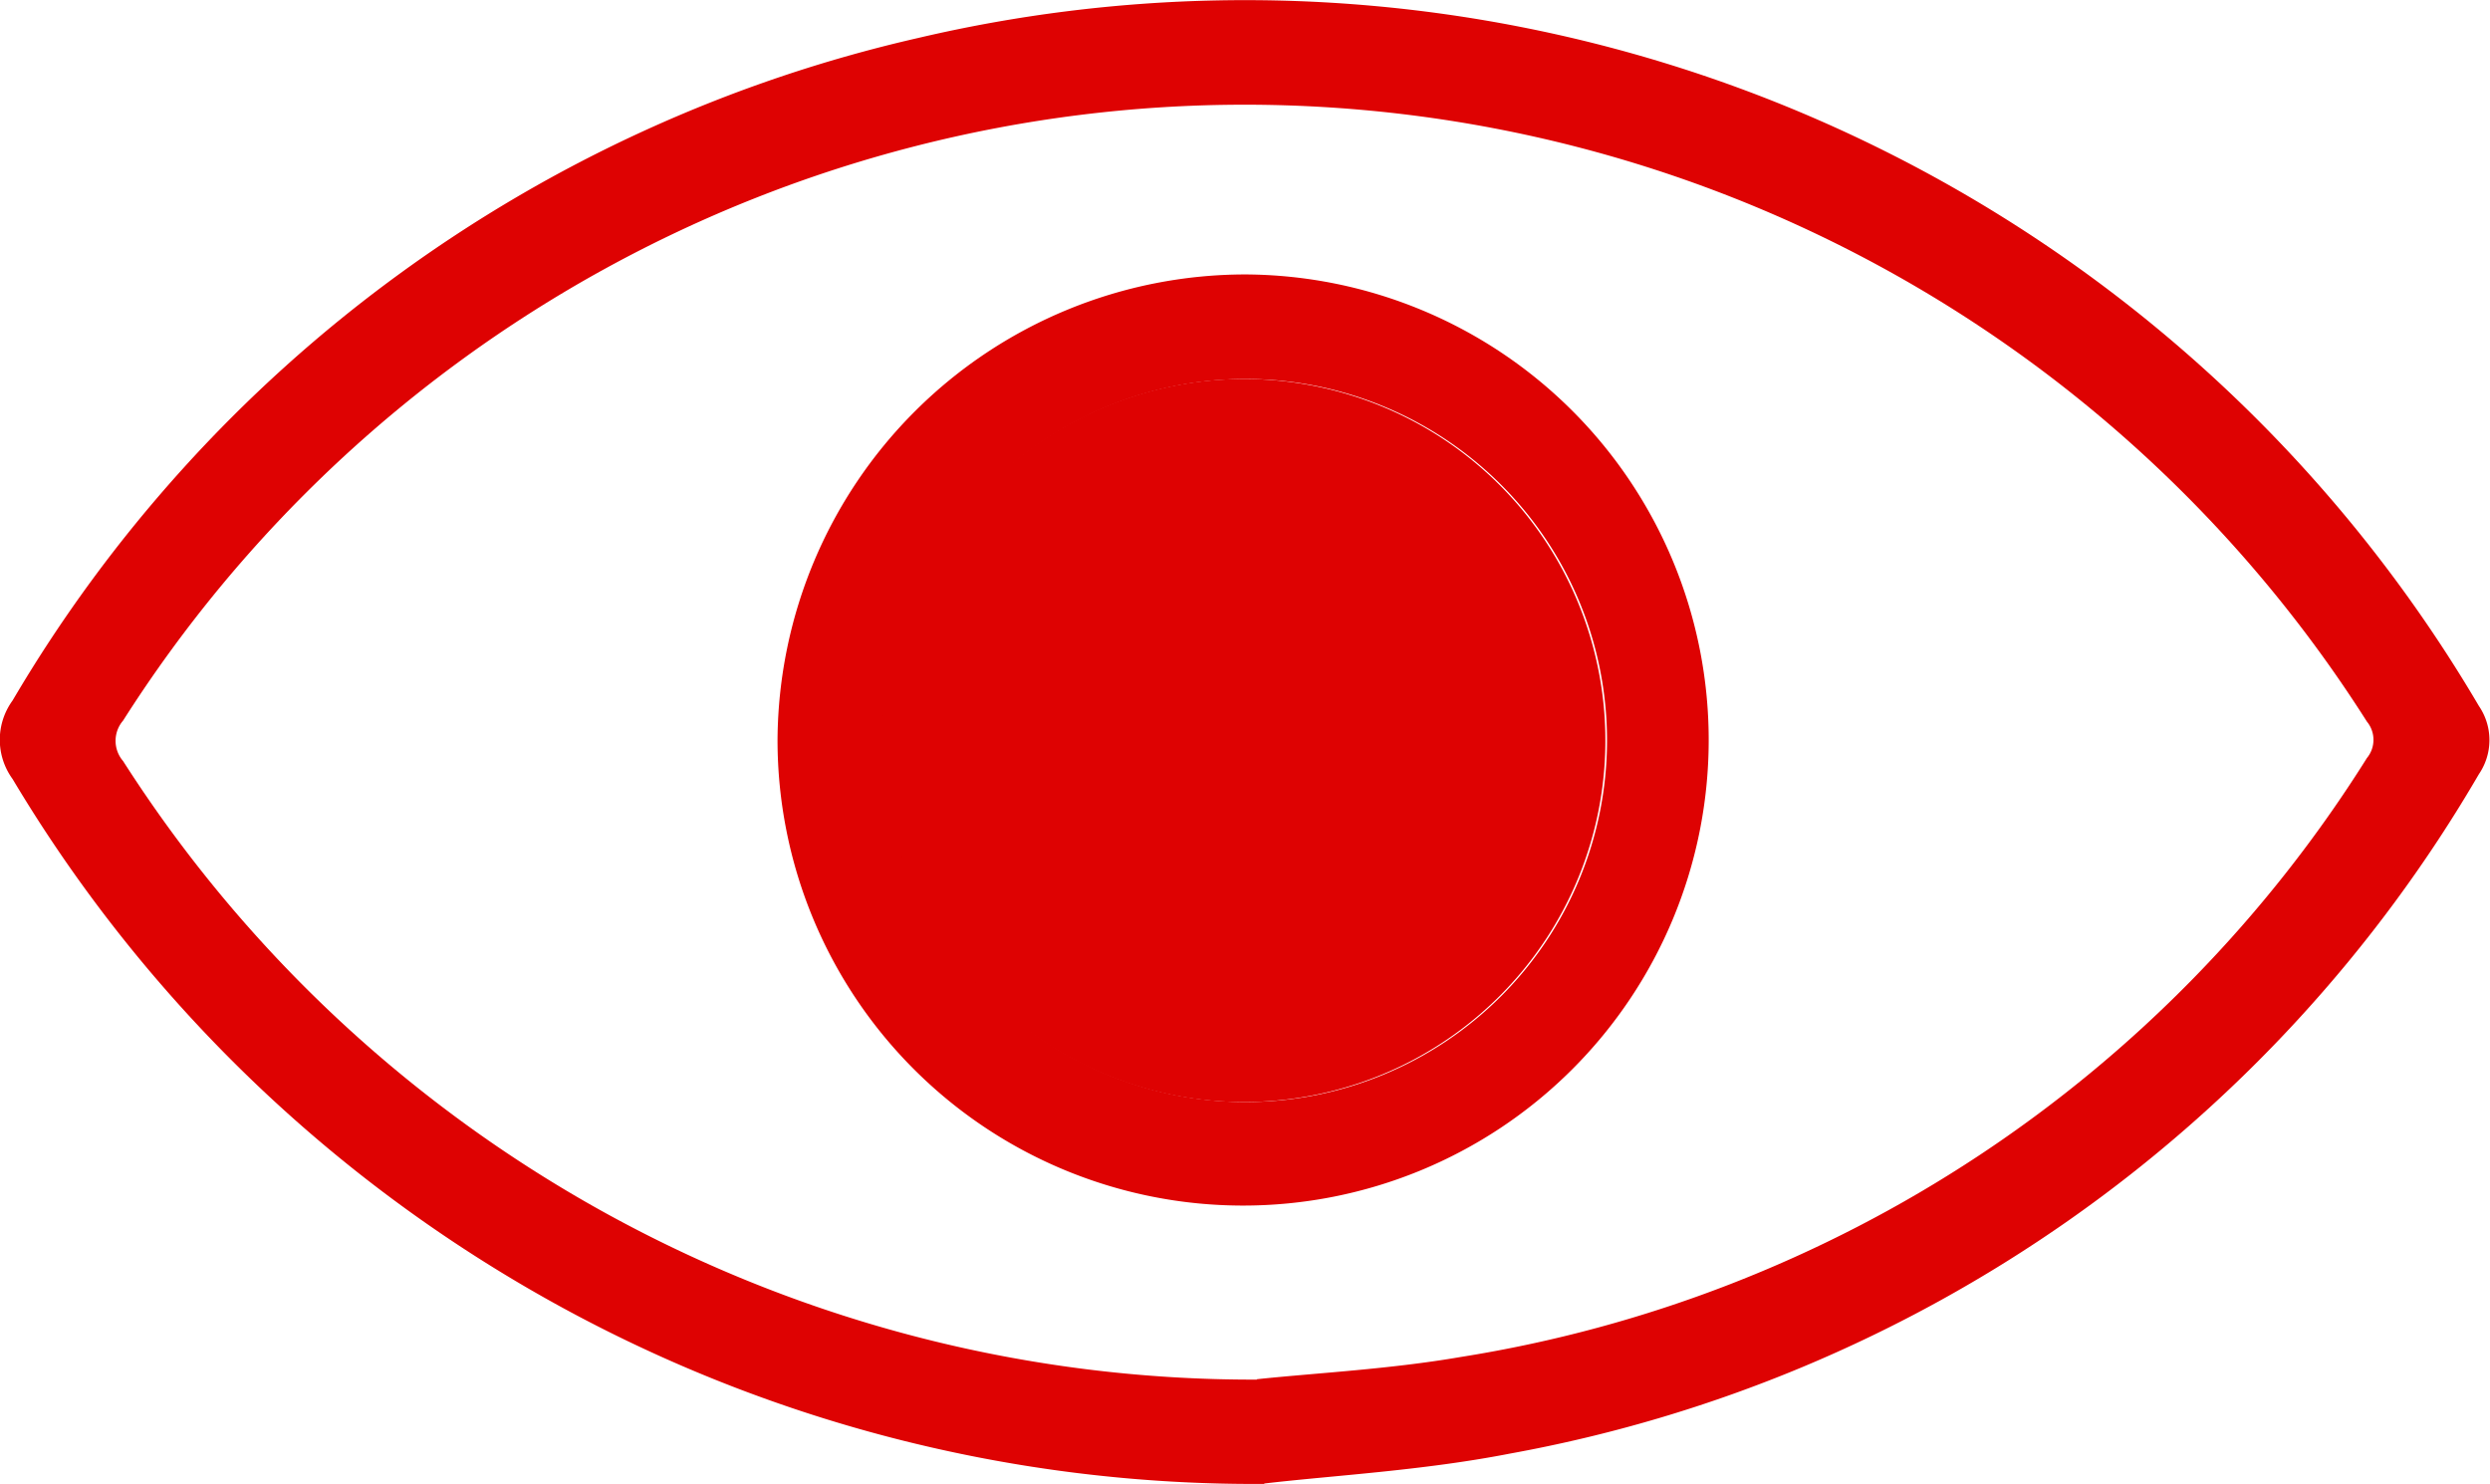 <svg xmlns="http://www.w3.org/2000/svg" xmlns:xlink="http://www.w3.org/1999/xlink" width="19.788" height="11.793" viewBox="0 0 19.788 11.793">
  <defs>
    <clipPath id="clip-path">
      <rect id="Rectangle_285" data-name="Rectangle 285" width="19.788" height="11.793" fill="#DE0202"/>
    </clipPath>
  </defs>
  <g id="Group_637" data-name="Group 637" transform="translate(0 -10.803)">
    <g id="Group_612" data-name="Group 612" transform="translate(0 10.803)" clip-path="url(#clip-path)">
      <path id="Path_318" data-name="Path 318" d="M10.049,11.792A11.493,11.493,0,0,1,.1,6.19.53.53,0,0,1,.1,5.566,11.253,11.253,0,0,1,7.3.3,11.374,11.374,0,0,1,19.7,5.61a.48.48,0,0,1,0,.541,11.232,11.232,0,0,1-7.7,5.4c-.691.135-1.4.173-1.955.238m-.057-.829c.472-.05,1.053-.079,1.622-.177a10.43,10.43,0,0,0,7.2-4.76.227.227,0,0,0,0-.289A10.563,10.563,0,0,0,.978,5.726a.246.246,0,0,0,0,.321,10.655,10.655,0,0,0,9.01,4.916" transform="translate(0 0.001)" fill="#DE0202"/>
      <path id="Path_319" data-name="Path 319" d="M83.582,28.19a3.7,3.7,0,1,1-3.718,3.7,3.721,3.721,0,0,1,3.718-3.7m-.006.831a2.873,2.873,0,1,0,2.88,2.882,2.872,2.872,0,0,0-2.88-2.882" transform="translate(-73.685 -26.009)" fill="#DE0202"/>
      <path id="Path_320" data-name="Path 320" d="M93.507,38.927a2.873,2.873,0,1,1-2.878,2.863,2.874,2.874,0,0,1,2.878-2.863" transform="translate(-83.617 -35.915)" fill="#DE0202"/>
    </g>
  </g>
</svg>
